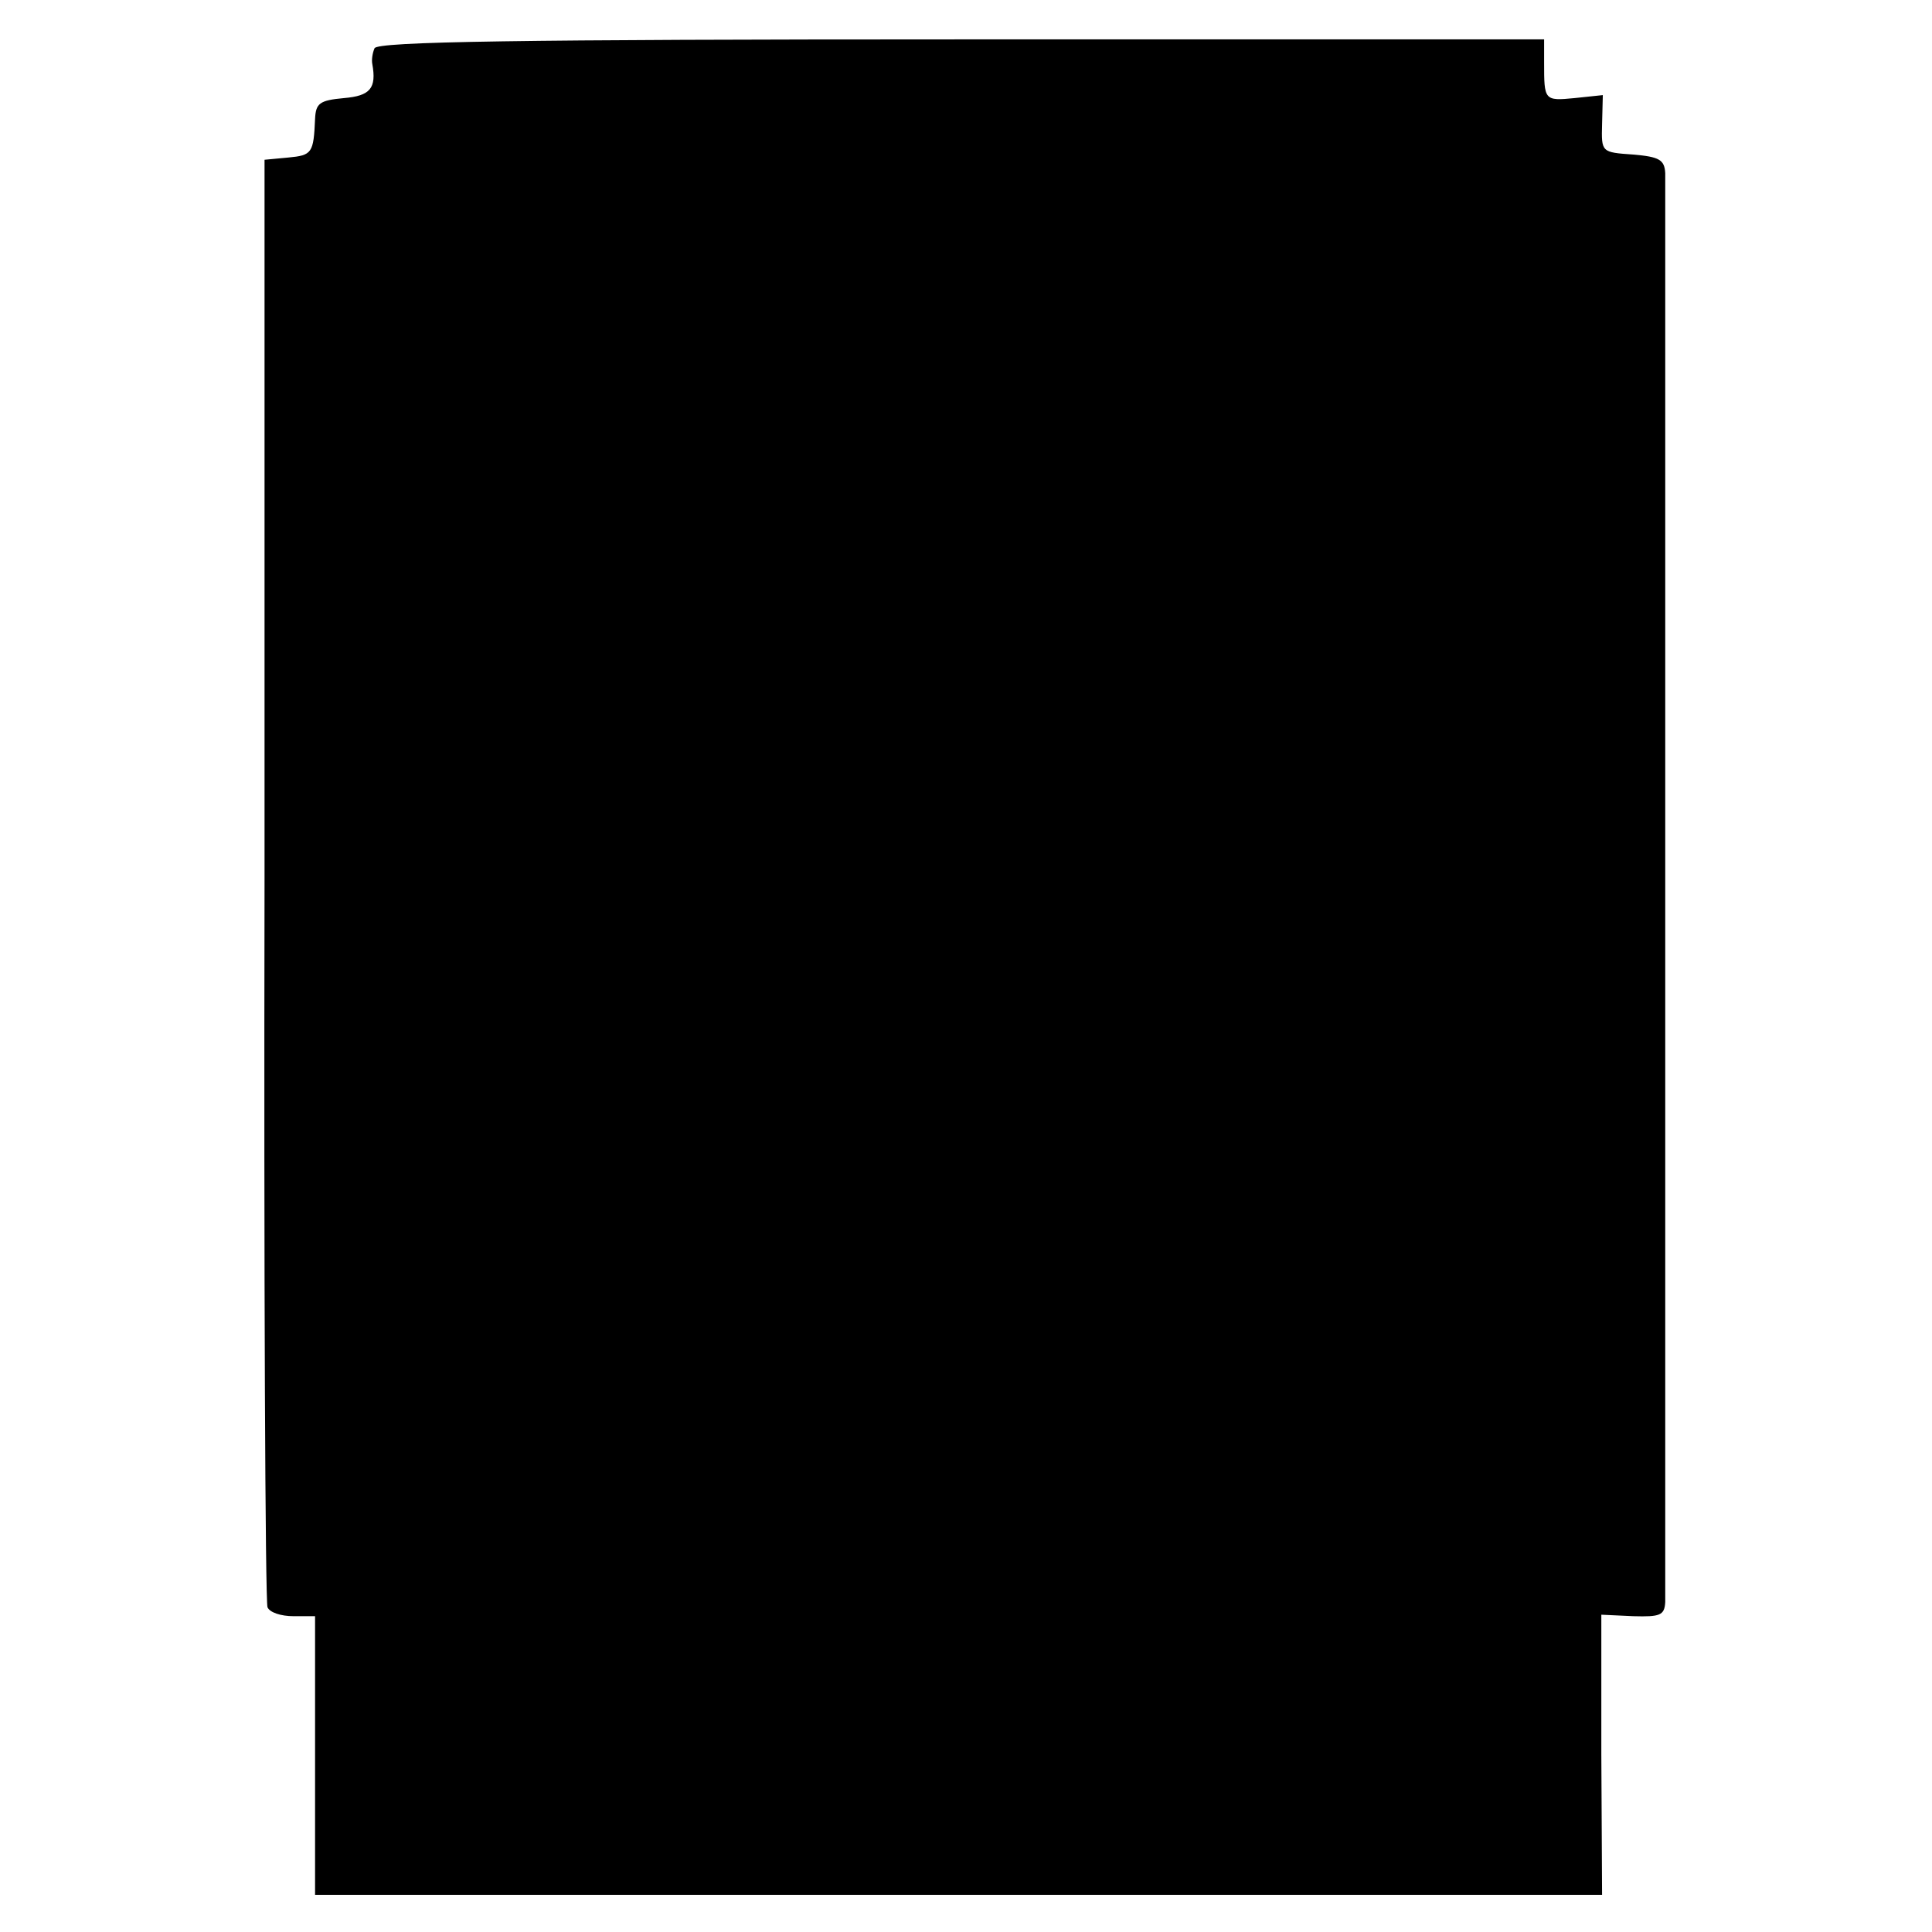 <?xml version="1.0" standalone="no"?>
<!DOCTYPE svg PUBLIC "-//W3C//DTD SVG 20010904//EN"
 "http://www.w3.org/TR/2001/REC-SVG-20010904/DTD/svg10.dtd">
<svg version="1.0" xmlns="http://www.w3.org/2000/svg"
 width="260pt" height="260pt" viewBox="0 0 260 260"
 preserveAspectRatio="xMidYMid meet">
<g transform="translate(0,260) scale(0.1,-0.1)"
fill="#000000" stroke="none">
<path d="M504 2535 c-3 -7 -4 -16 -3 -21 6 -33 -3 -43 -38 -46 -33 -3 -38 -7
-39 -28 -2 -46 -4 -49 -36 -52 l-32 -3 0 -968 c-1 -532 1 -973 4 -980 3 -7 18
-12 35 -12 l29 0 0 -188 0 -187 866 0 866 0 -1 189 0 188 43 -2 c36 -1 42 1
43 19 0 28 0 1895 0 1923 -1 18 -8 22 -43 25 -43 3 -43 3 -42 41 l1 39 -38 -4
c-41 -4 -41 -3 -41 48 l0 31 -785 0 c-595 0 -786 -3 -789 -12z"/>
</g>
</svg>
